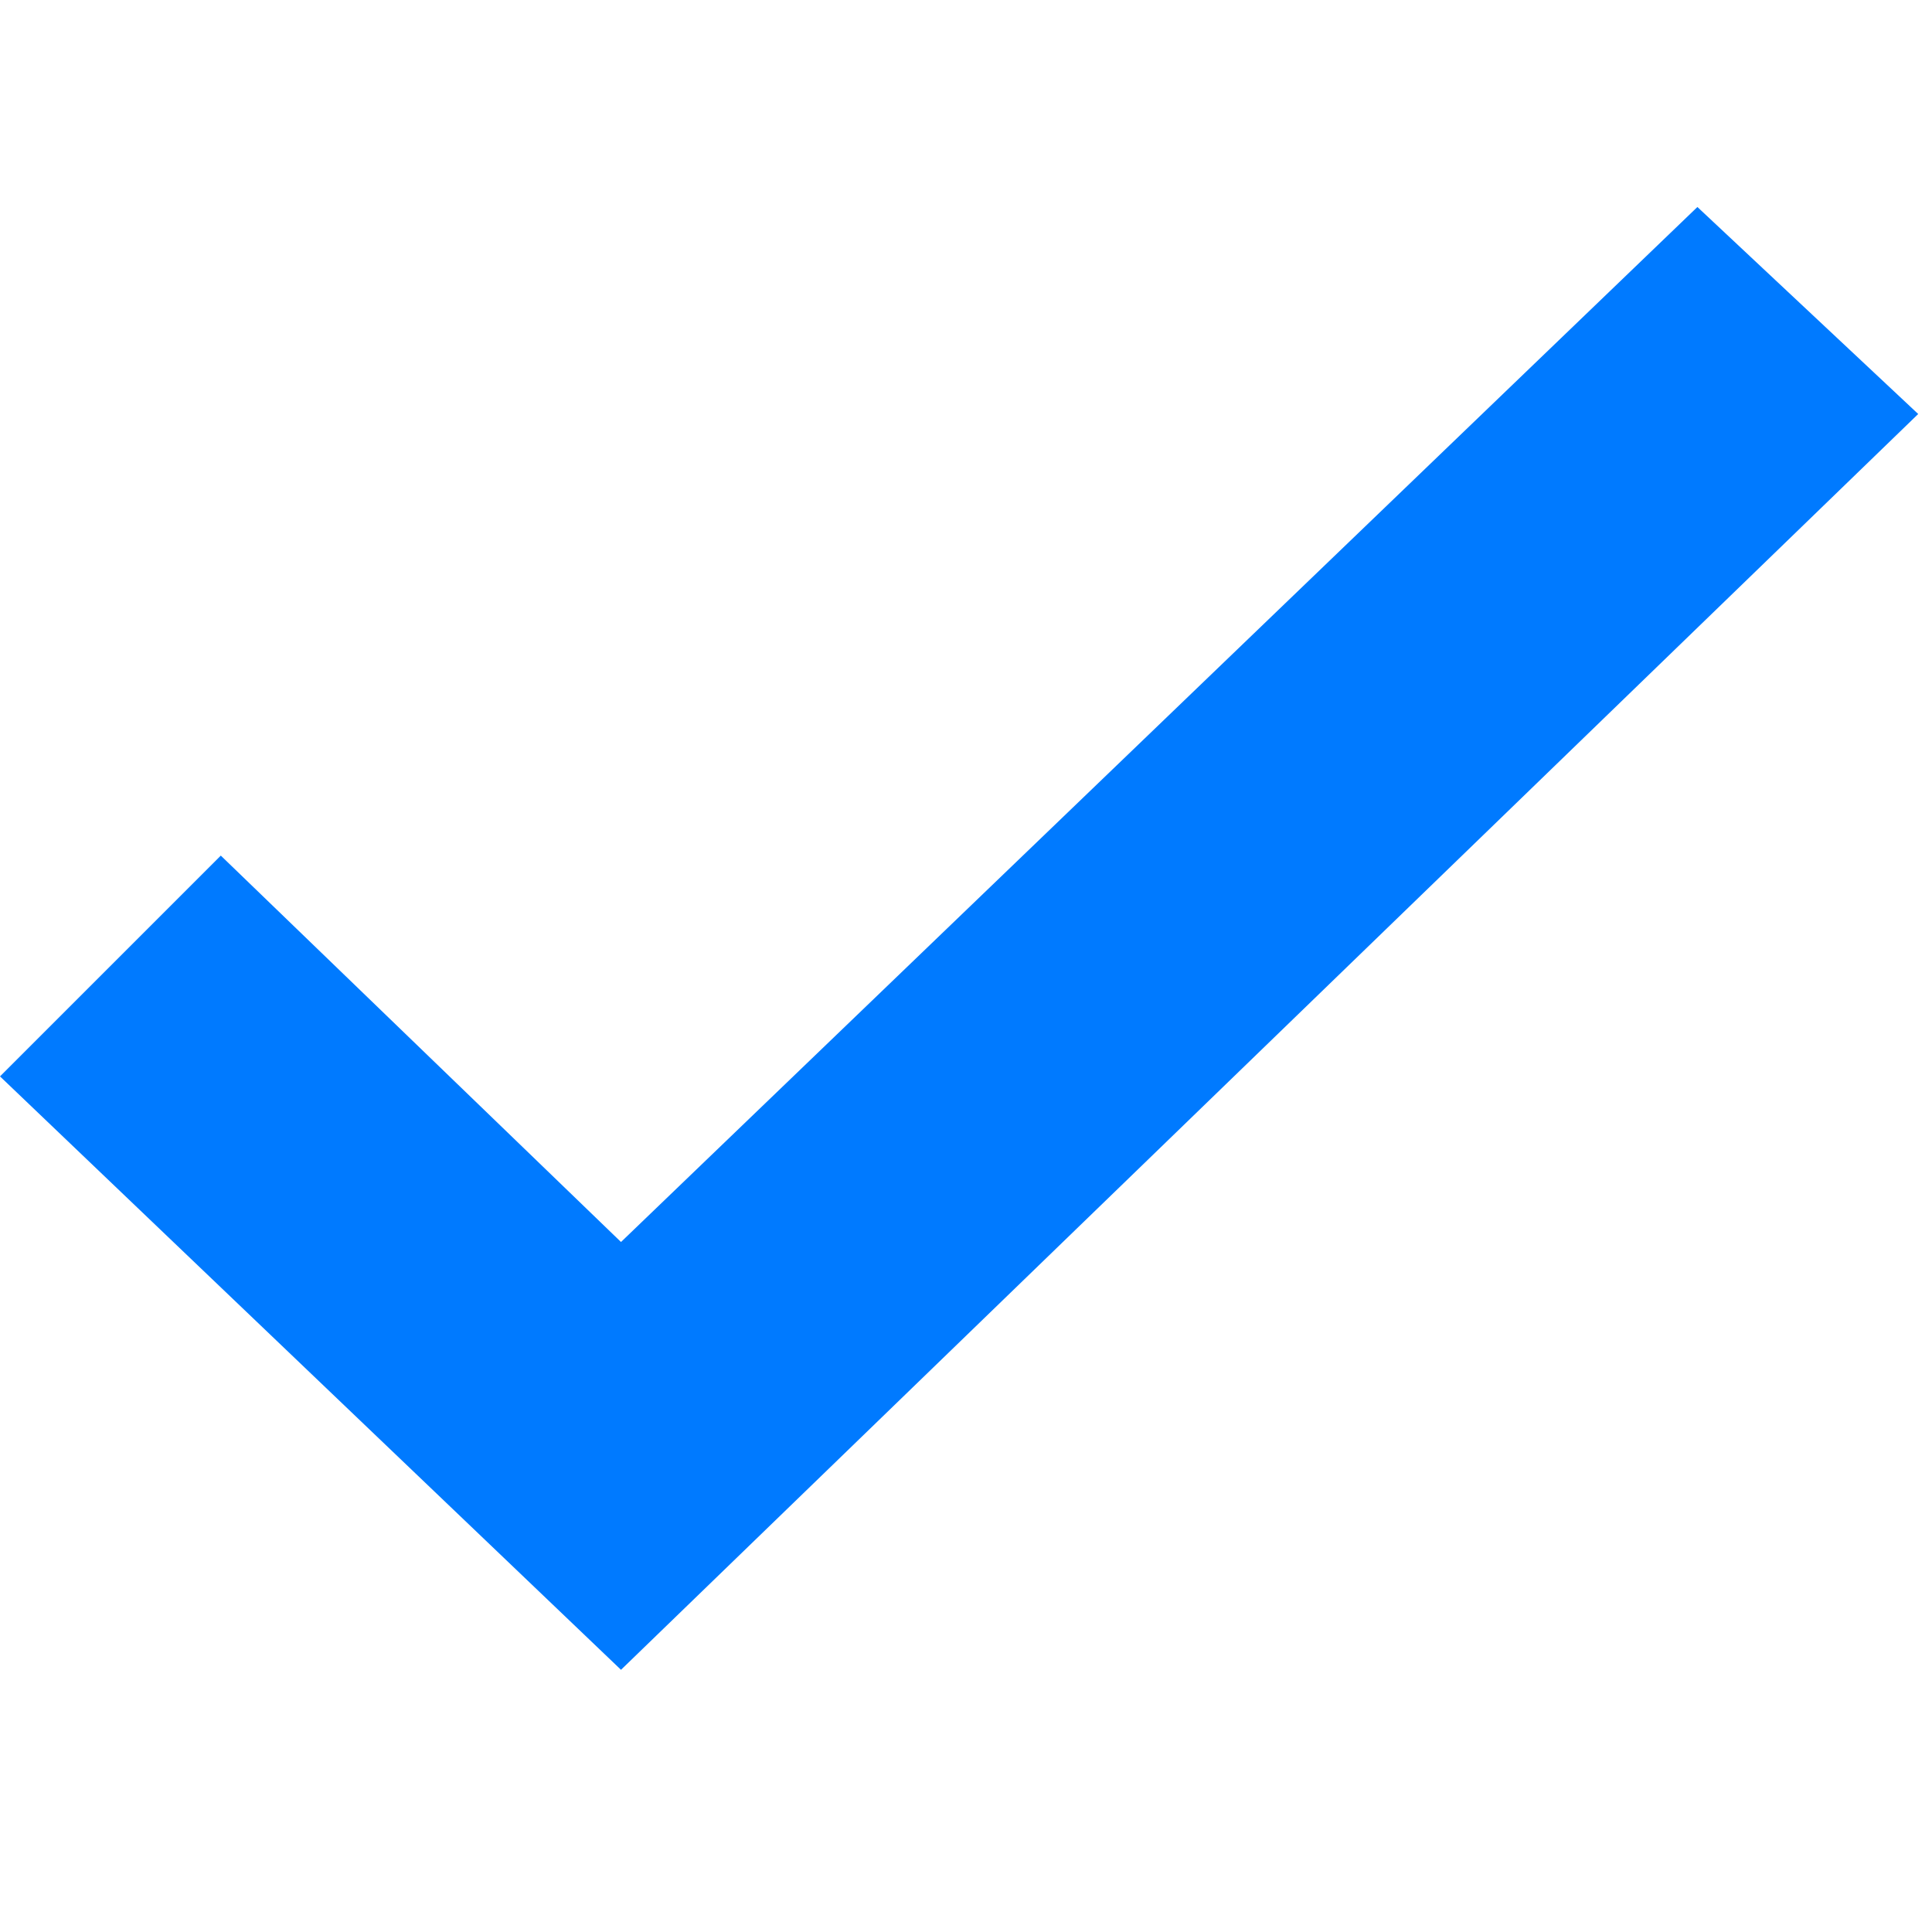<?xml version="1.0" encoding="UTF-8"?>
<svg xmlns="http://www.w3.org/2000/svg" version="1.1" viewBox="0 0 14 14">
  <defs>
    <style>
      .cls-1 {
        fill: #007aff;
        fill-rule: evenodd;
      }
    </style>
  </defs>
  <!-- Generator: Adobe Illustrator 28.6.0, SVG Export Plug-In . SVG Version: 1.2.0 Build 709)  -->
  <g>
    <g id="_圖層_1" data-name="圖層_1">
      <g id="_圖層_1-2" data-name="_圖層_1">
        <g id="_x30_1_x5F_Home">
          <g id="Group-6">
            <polygon id="checkmark" class="cls-1" points="12.3 1.5 4.5 9 1.6 6.2 0 7.8 4.5 12.1 4.5 12.1 13.9 3 12.3 1.5"/>
          </g>
        </g>
      </g>
    </g>
  </g>
</svg>